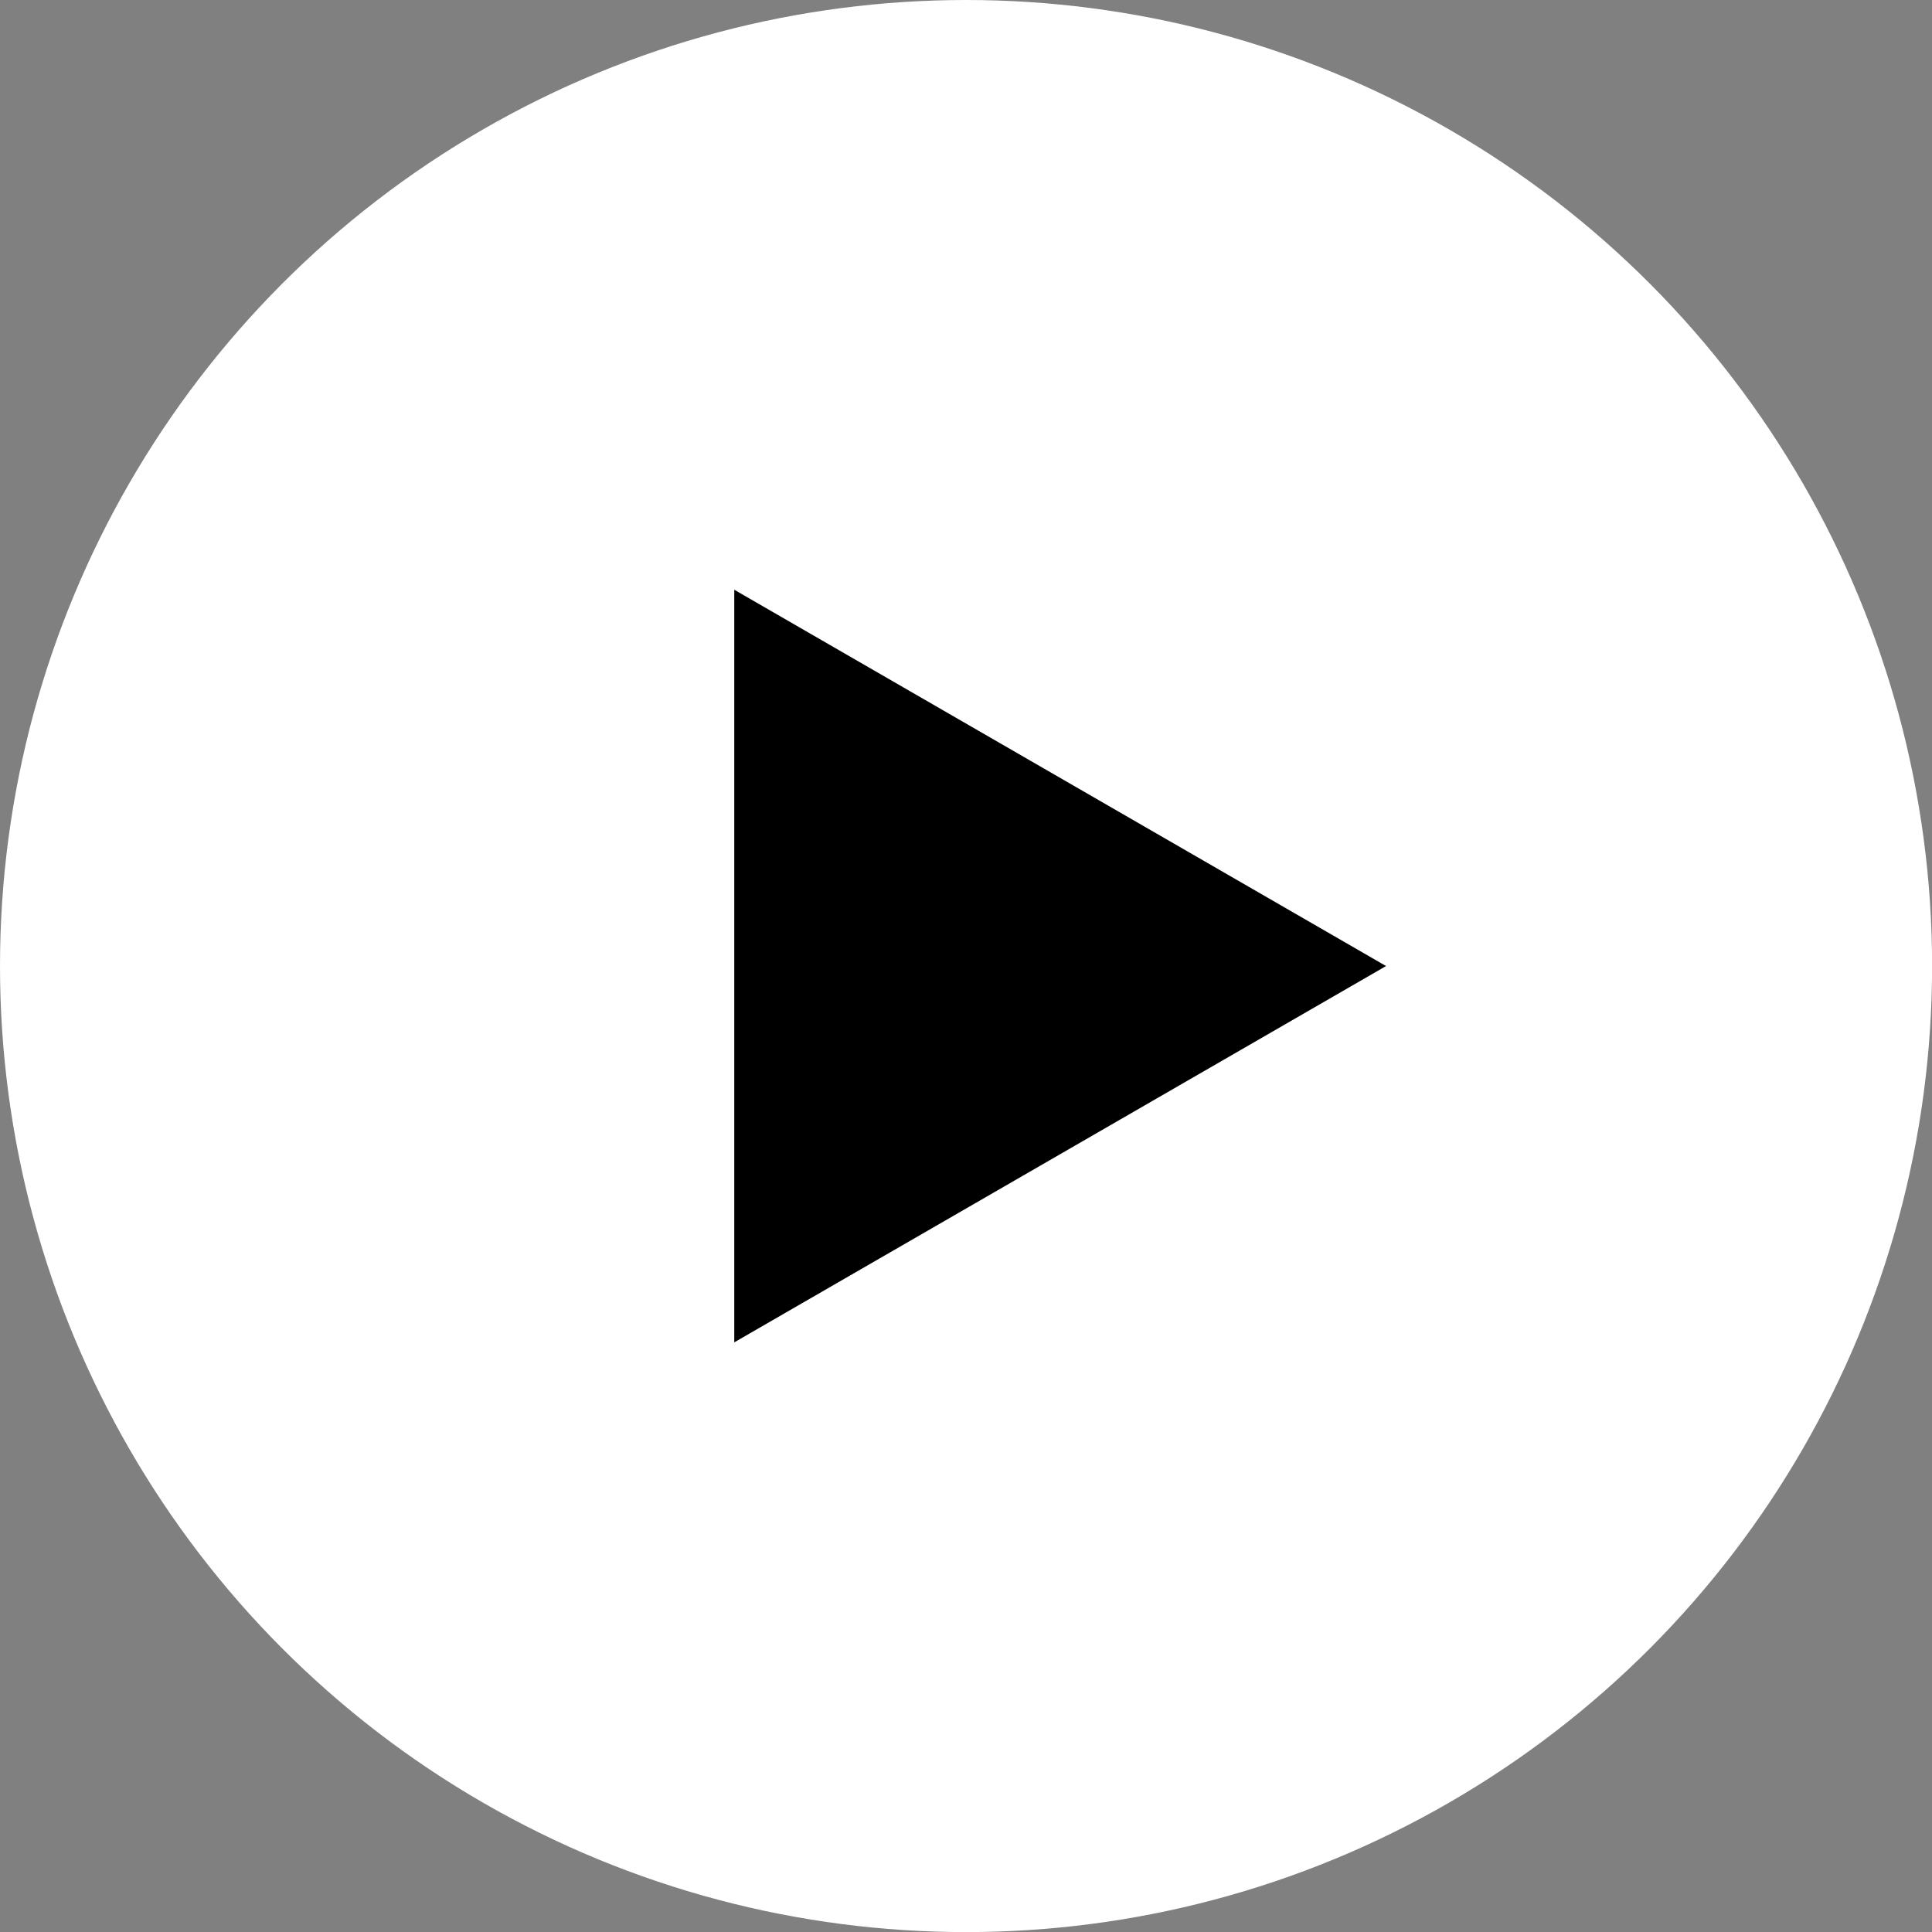 <svg xmlns="http://www.w3.org/2000/svg" xmlns:xlink="http://www.w3.org/1999/xlink" id="Layer_1" x="0px" y="0px" viewBox="0 0 222.31 222.31" style="enable-background:new 0 0 222.31 222.31;" xml:space="preserve"><rect x="0" y="0" width="222.31" height="222.31" fill="#808080" stroke="none"/><style type="text/css">	.st0{fill:#FFFFFF;}</style><g>	<g>		<circle class="st0" cx="111.16" cy="111.16" r="111.16"></circle>	</g>	<polygon points="159.49,111.16 84.49,67.86 84.49,154.46  "></polygon></g></svg>